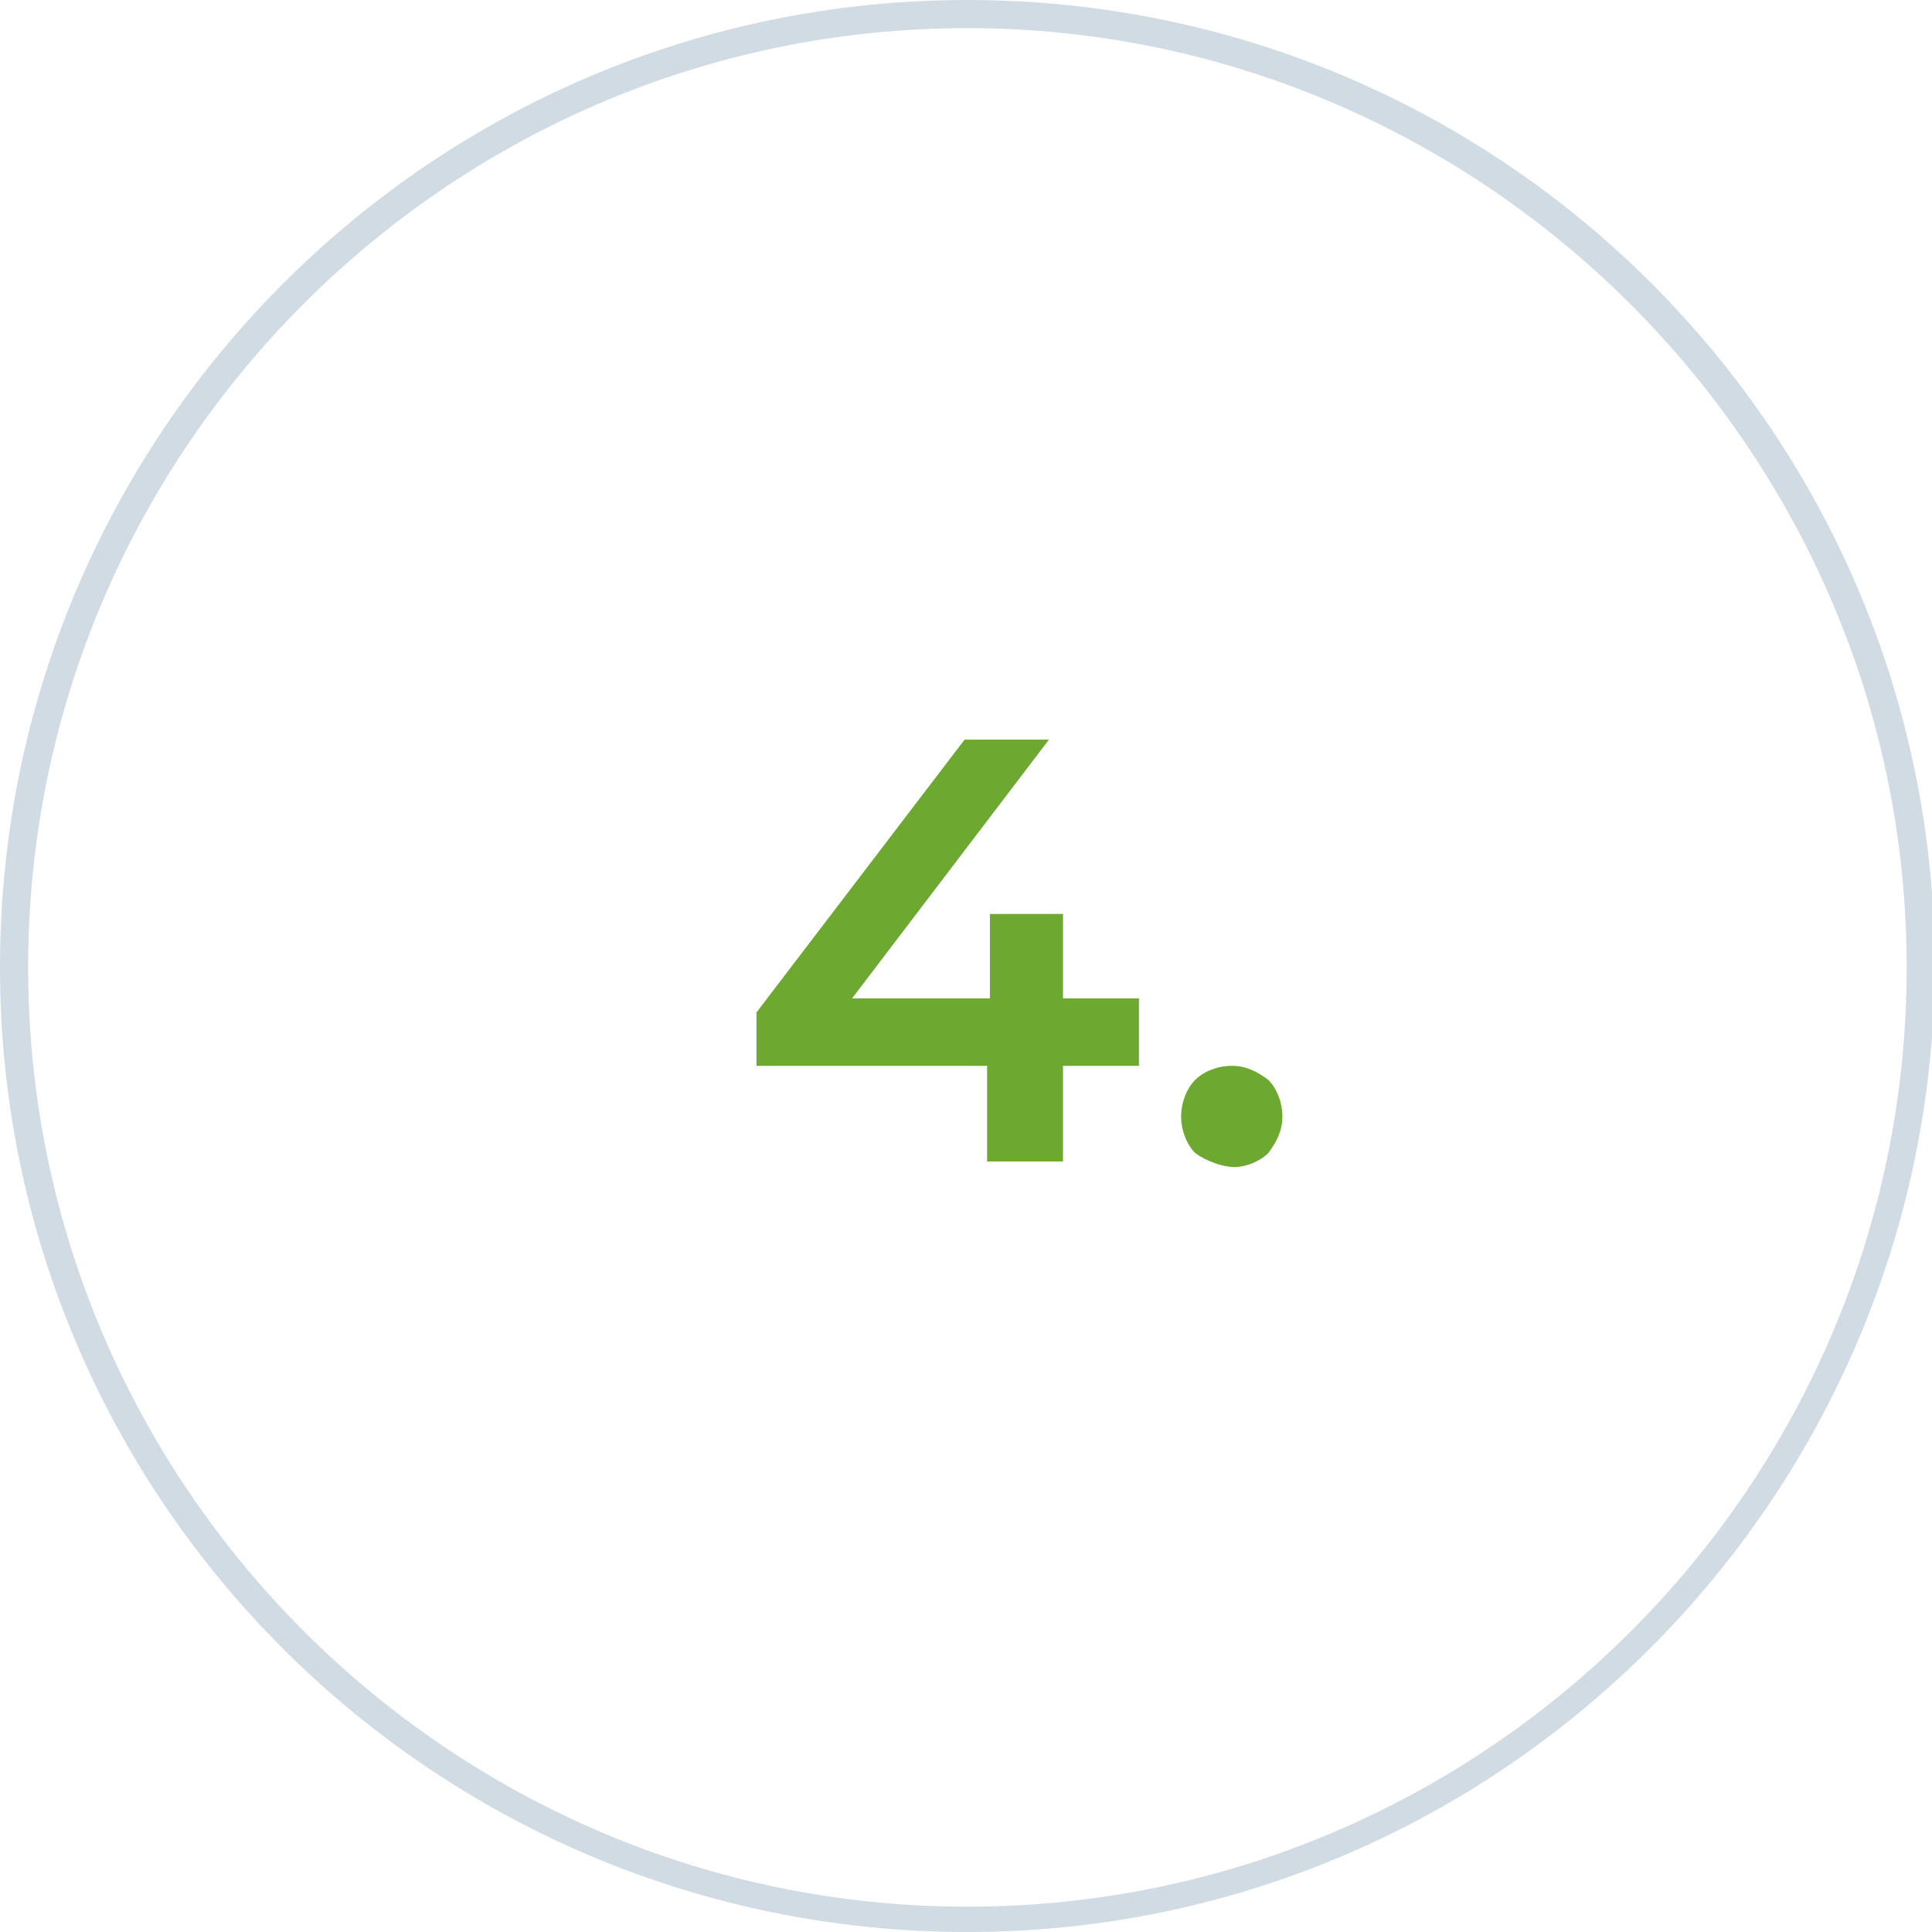 <?xml version="1.0" encoding="utf-8"?>
<!-- Generator: Adobe Illustrator 24.1.3, SVG Export Plug-In . SVG Version: 6.00 Build 0)  -->
<svg version="1.1" id="Layer_1" xmlns="http://www.w3.org/2000/svg" xmlns:xlink="http://www.w3.org/1999/xlink" x="0px" y="0px"
	 width="68.7px" height="68.7px" viewBox="0 0 68.7 68.7" style="enable-background:new 0 0 68.7 68.7;" xml:space="preserve">
<style type="text/css">
	.st0{fill:#D0DBE3;}
	.st1{fill:#6DA830;}
</style>
<g>
	<g>
		<path class="st0" d="M34.4,68.7C15.4,68.7,0,53.3,0,34.4C0,15.4,15.4,0,34.4,0s34.4,15.4,34.4,34.4C68.7,53.3,53.3,68.7,34.4,68.7
			z M34.4,1C16,1,1,16,1,34.4s15,33.4,33.4,33.4s33.4-15,33.4-33.4S52.7,1,34.4,1z"/>
	</g>
	<g>
		<g>
			<path class="st1" d="M40.5,37.9h-2.7v3.4h-2.7v-3.4h-8.2V36l7.4-9.7h3l-7,9.2h4.9v-3h2.6v3h2.7V37.9z"/>
			<path class="st1" d="M42.5,41c-0.3-0.3-0.5-0.8-0.5-1.3c0-0.5,0.2-1,0.5-1.3c0.3-0.3,0.8-0.5,1.3-0.5s0.9,0.2,1.3,0.5
				c0.3,0.3,0.5,0.8,0.5,1.3c0,0.5-0.2,0.9-0.5,1.3c-0.3,0.3-0.8,0.5-1.2,0.5S42.9,41.3,42.5,41z"/>
		</g>
	</g>
</g>
</svg>
